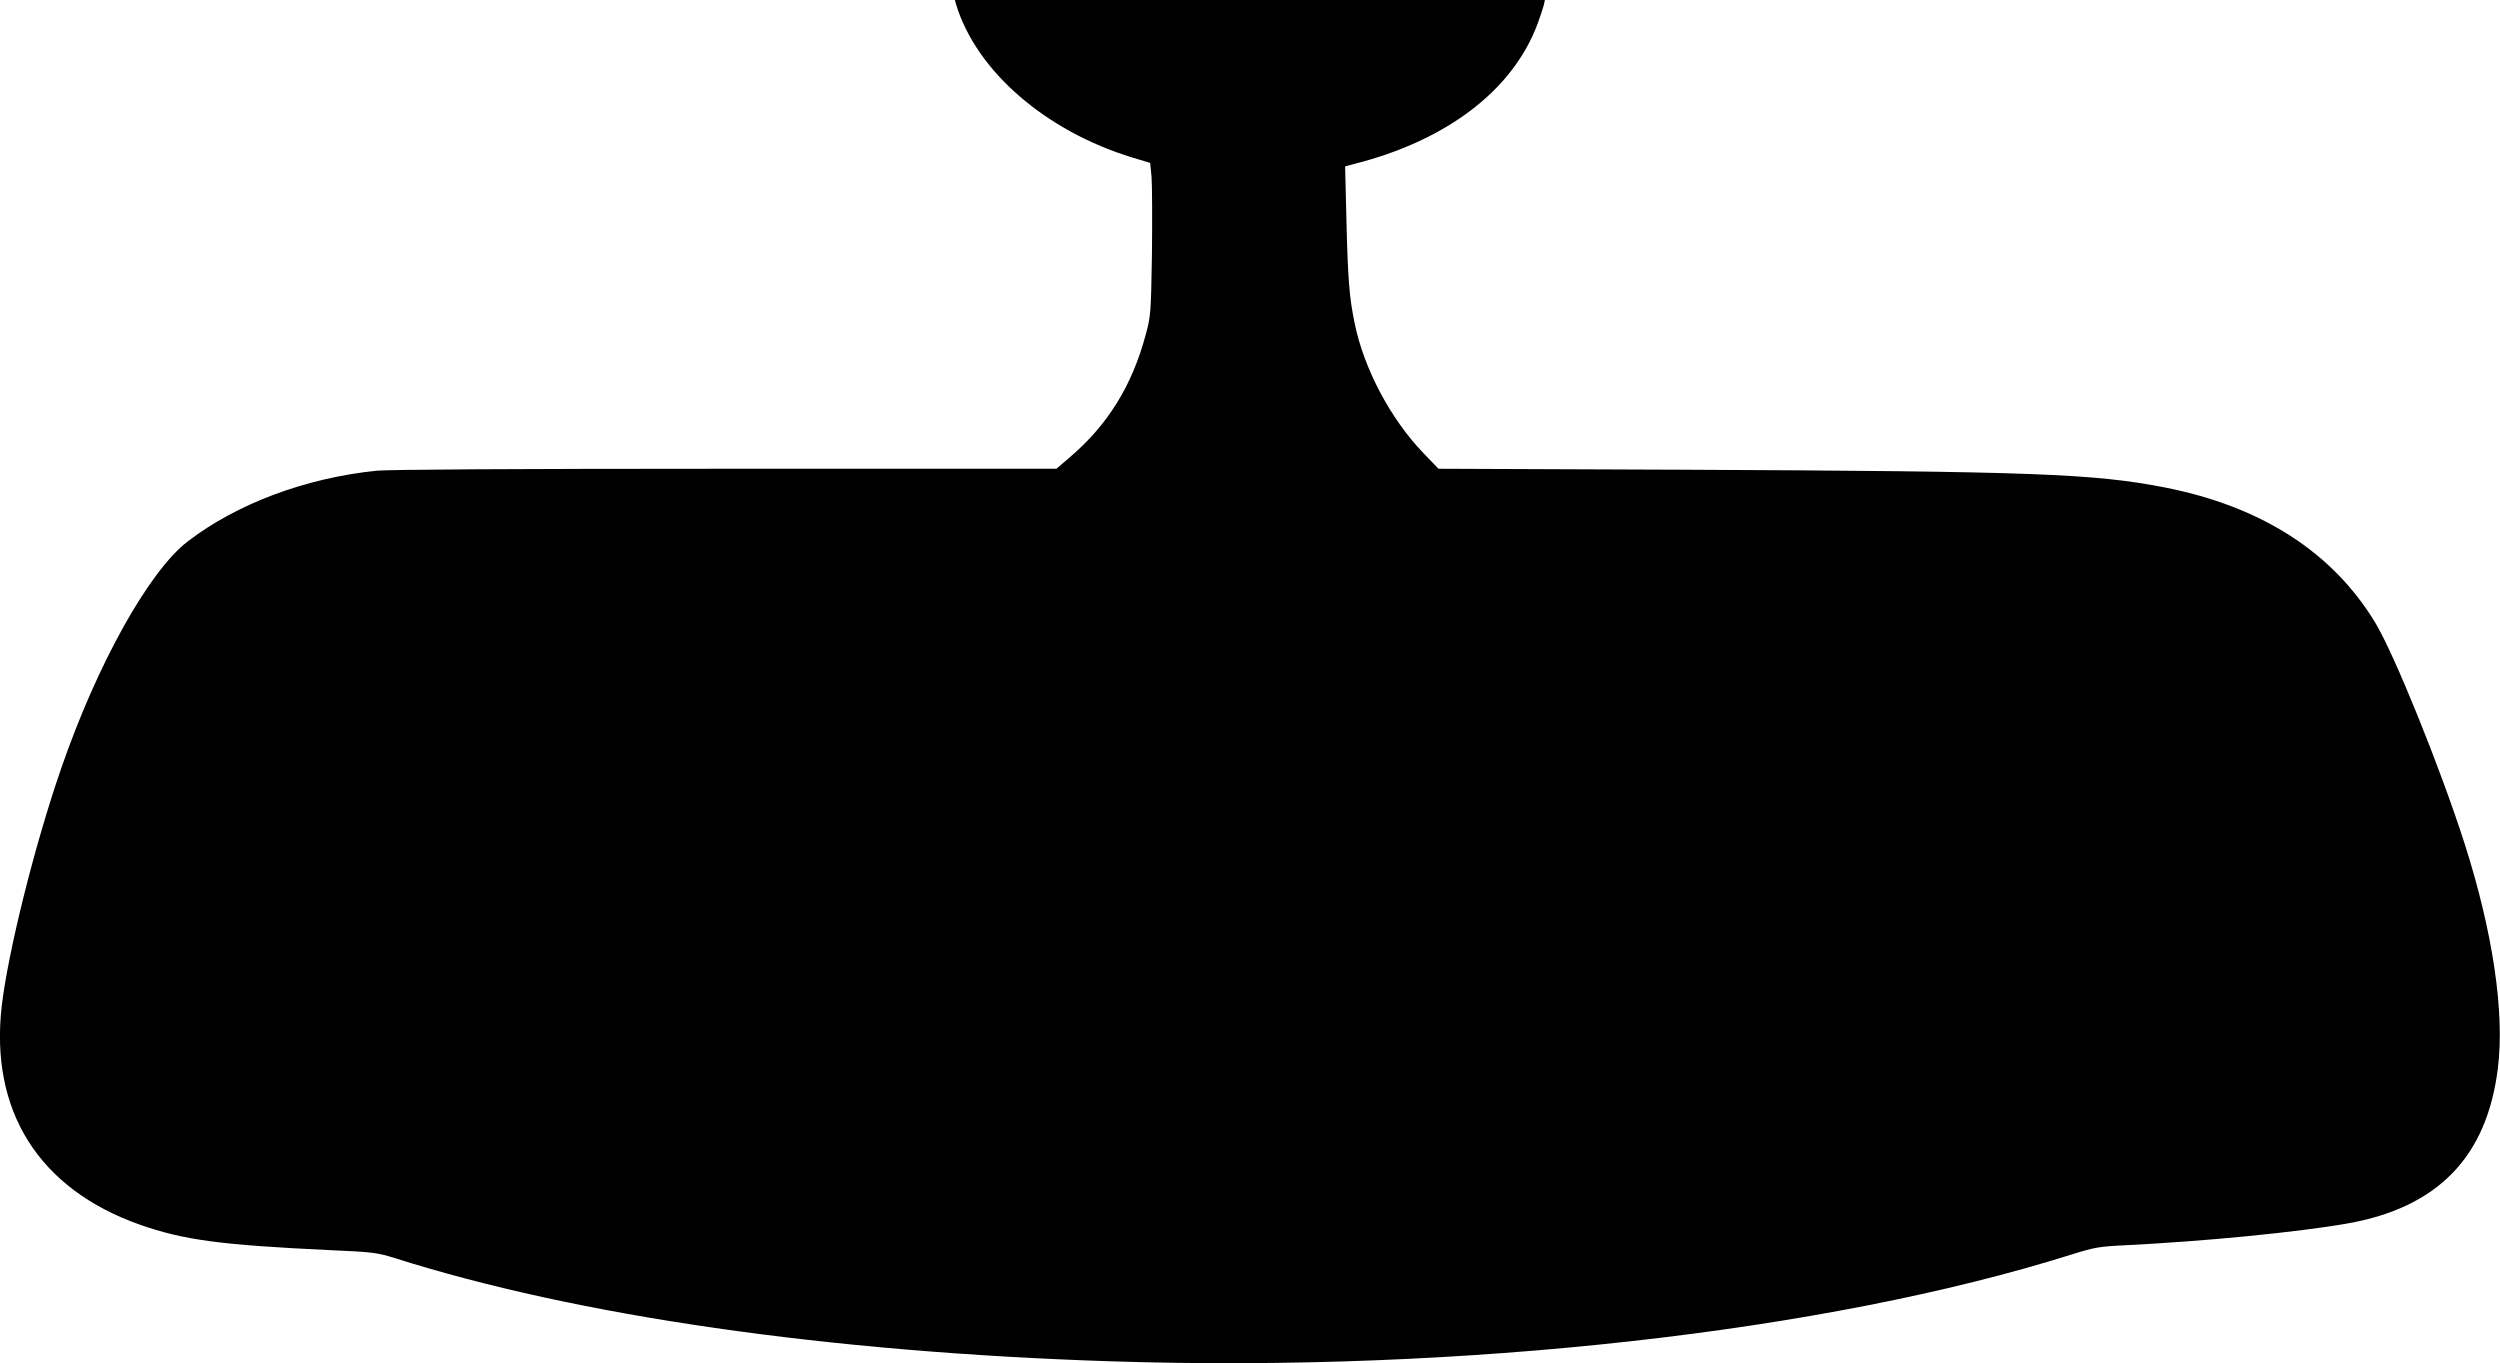 <?xml version="1.0" standalone="no"?>
<!DOCTYPE svg PUBLIC "-//W3C//DTD SVG 20010904//EN"
 "http://www.w3.org/TR/2001/REC-SVG-20010904/DTD/svg10.dtd">
<svg version="1.0" xmlns="http://www.w3.org/2000/svg"
 width="1280pt" height="698pt" viewBox="0 0 1280 698"
 preserveAspectRatio="xMidYMid meet">
<g transform="translate(0,698) scale(0.1,-0.1)"
fill="#000000" stroke="none">
<path d="M4895 6958 c104 -342 458 -649 904 -785 l90 -27 7 -73 c3 -41 4 -216
2 -391 -5 -304 -6 -321 -32 -416 -71 -264 -196 -464 -393 -631 l-64 -55 -1689
0 c-1100 0 -1724 -4 -1791 -10 -364 -37 -717 -169 -969 -363 -198 -153 -462
-626 -647 -1162 -135 -390 -271 -935 -304 -1215 -62 -538 190 -937 706 -1120
226 -79 409 -104 980 -131 212 -9 238 -13 325 -40 936 -297 2217 -482 3670
-529 1793 -58 3654 149 4920 548 111 35 140 40 265 46 408 20 890 67 1145 112
462 82 713 341 769 794 36 285 -26 700 -170 1150 -125 390 -361 973 -459 1134
-218 359 -582 593 -1075 690 -363 71 -676 83 -2455 91 l-1265 5 -77 80 c-168
174 -305 433 -352 664 -27 129 -35 227 -42 518 l-7 286 44 12 c477 120 816
379 942 720 13 36 27 77 31 93 l6 27 -1510 0 -1511 0 6 -22z"/>
</g>
</svg>
